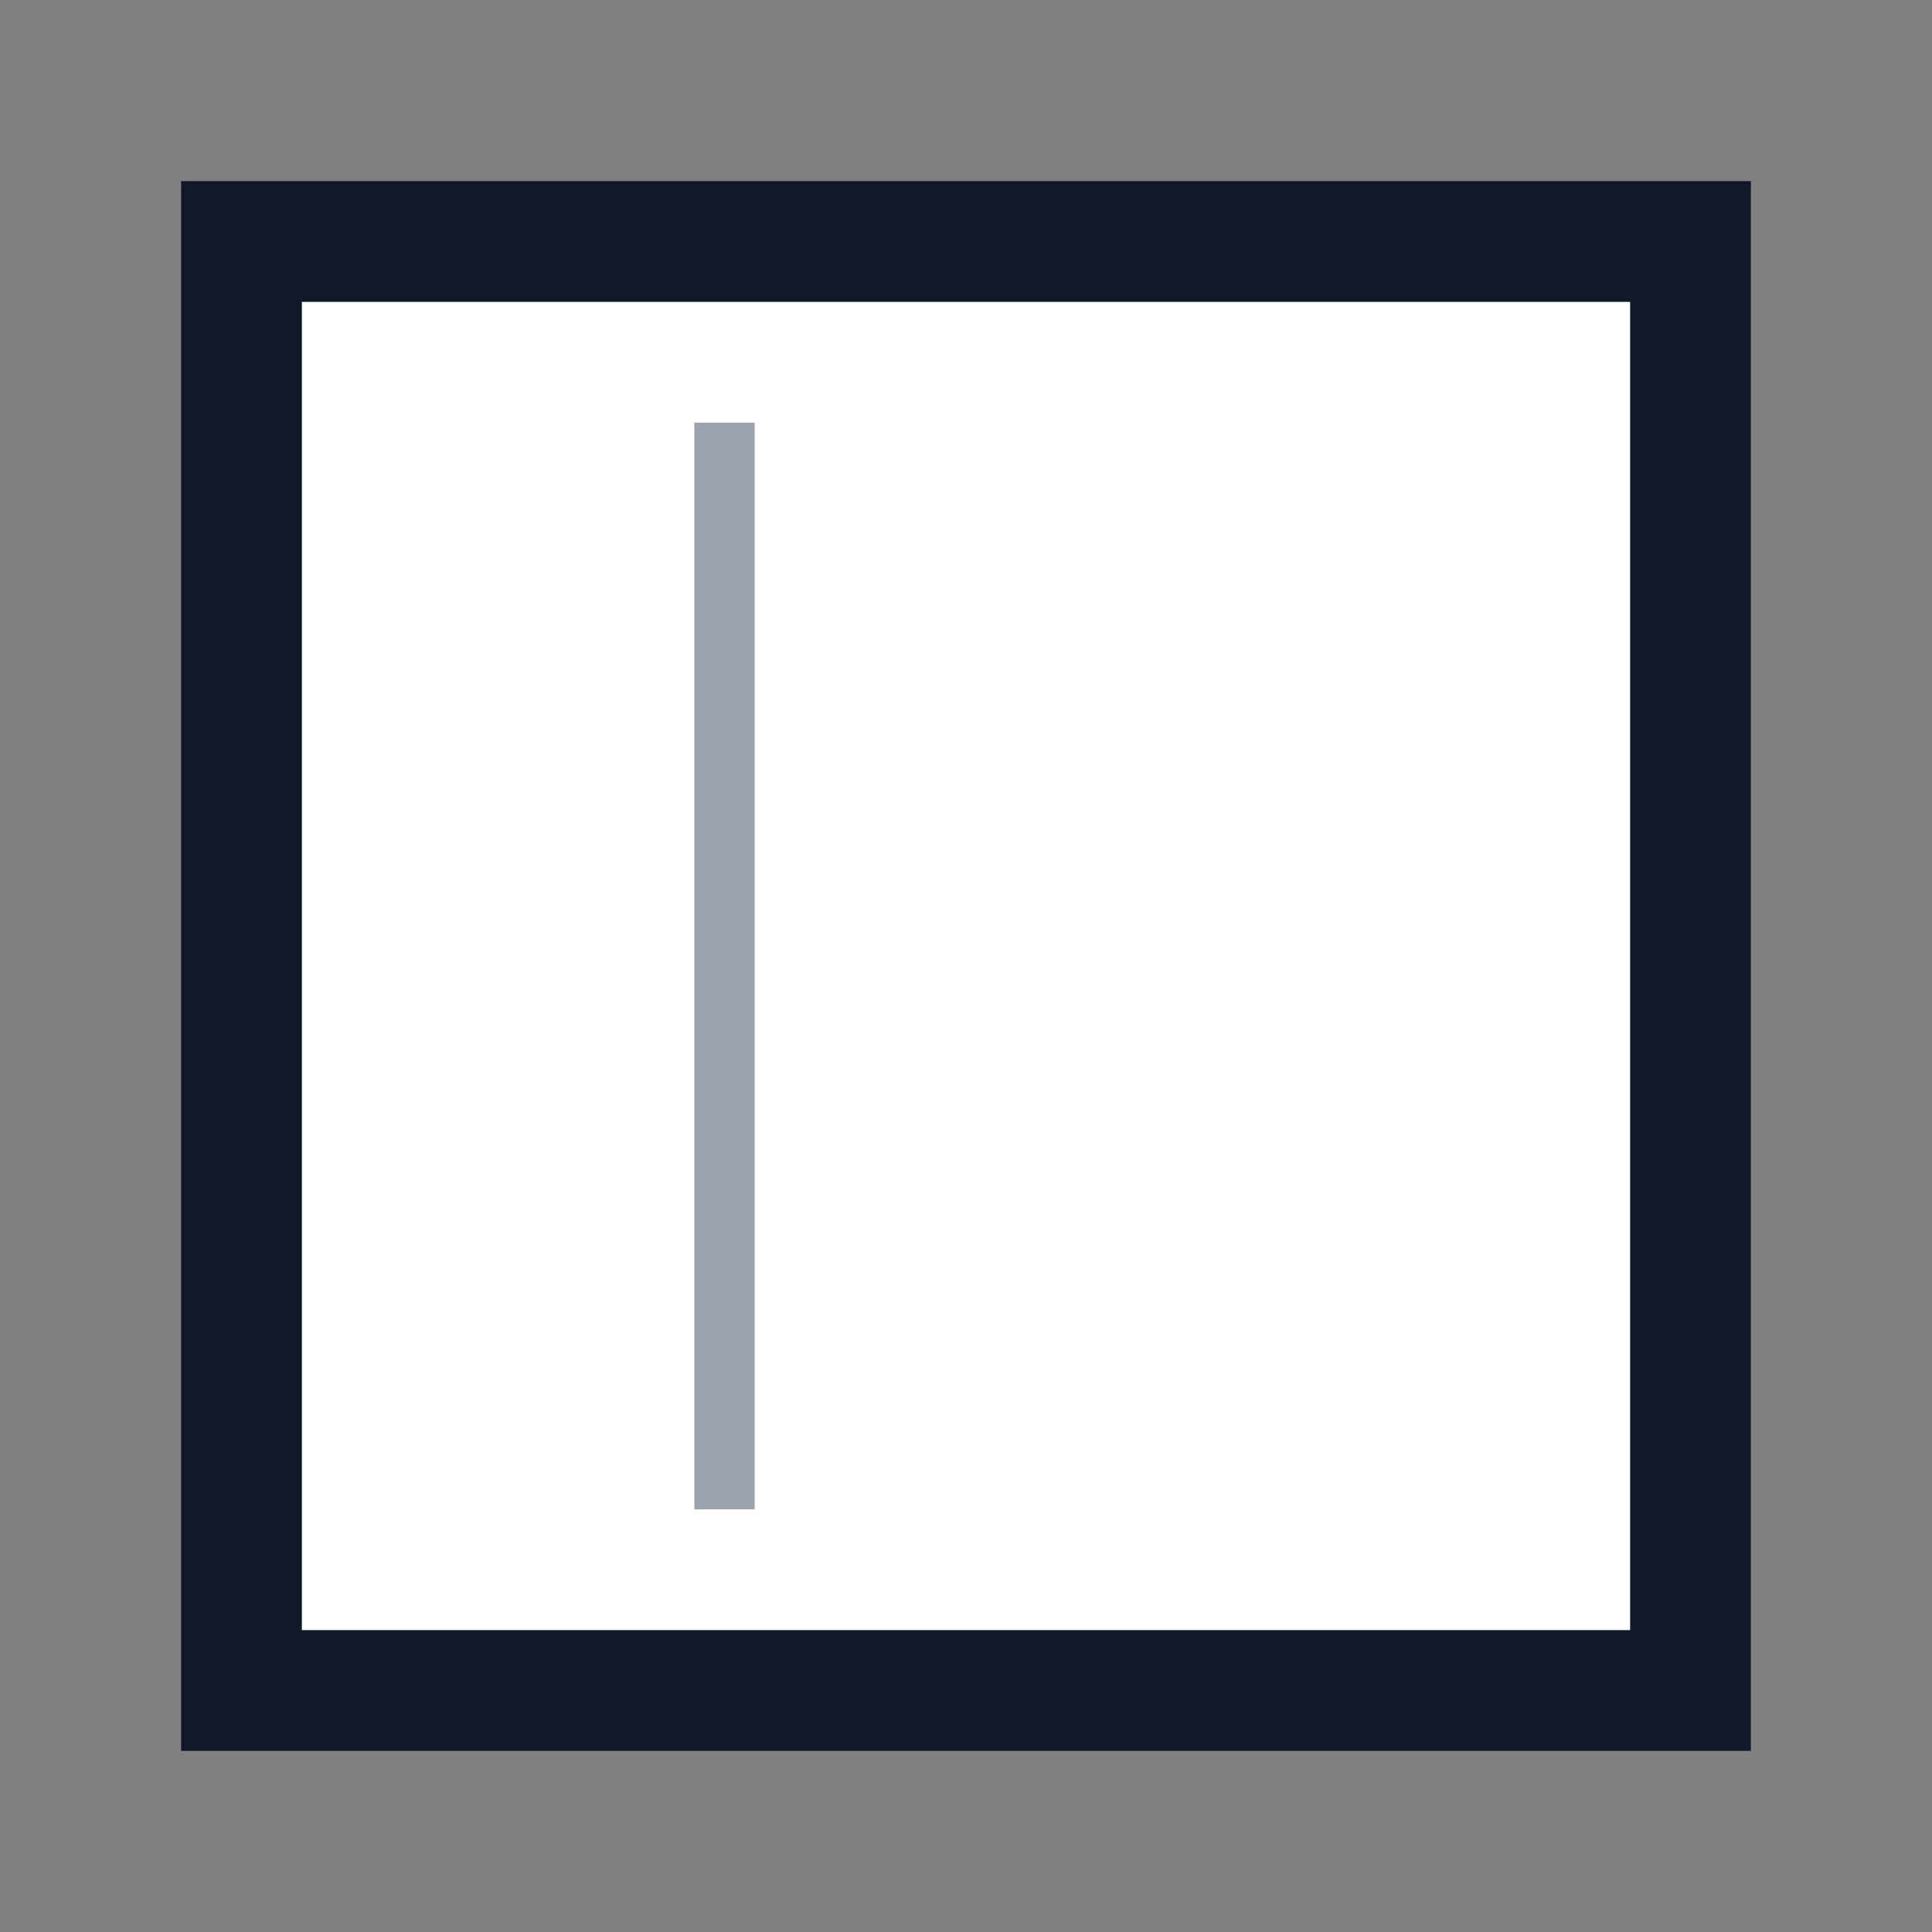 <?xml version="1.0" encoding="UTF-8"?>
<svg xmlns="http://www.w3.org/2000/svg" width="64" height="64" viewBox="0 0 64 64">
  <rect x="0" y="0" width="64" height="64" fill="#808080" stroke="none"/>
  <title>Белый квадрат — книга (64px)</title>
  <rect x="8" y="8" width="48" height="48" fill="#FFFFFF" stroke="#111827" stroke-width="4"/>
  <!-- тонкая линия-«корешок» для ассоциации с книгой -->
  <line x1="24" y1="14" x2="24" y2="50" stroke="#9CA3AF" stroke-width="2"/>
</svg>
